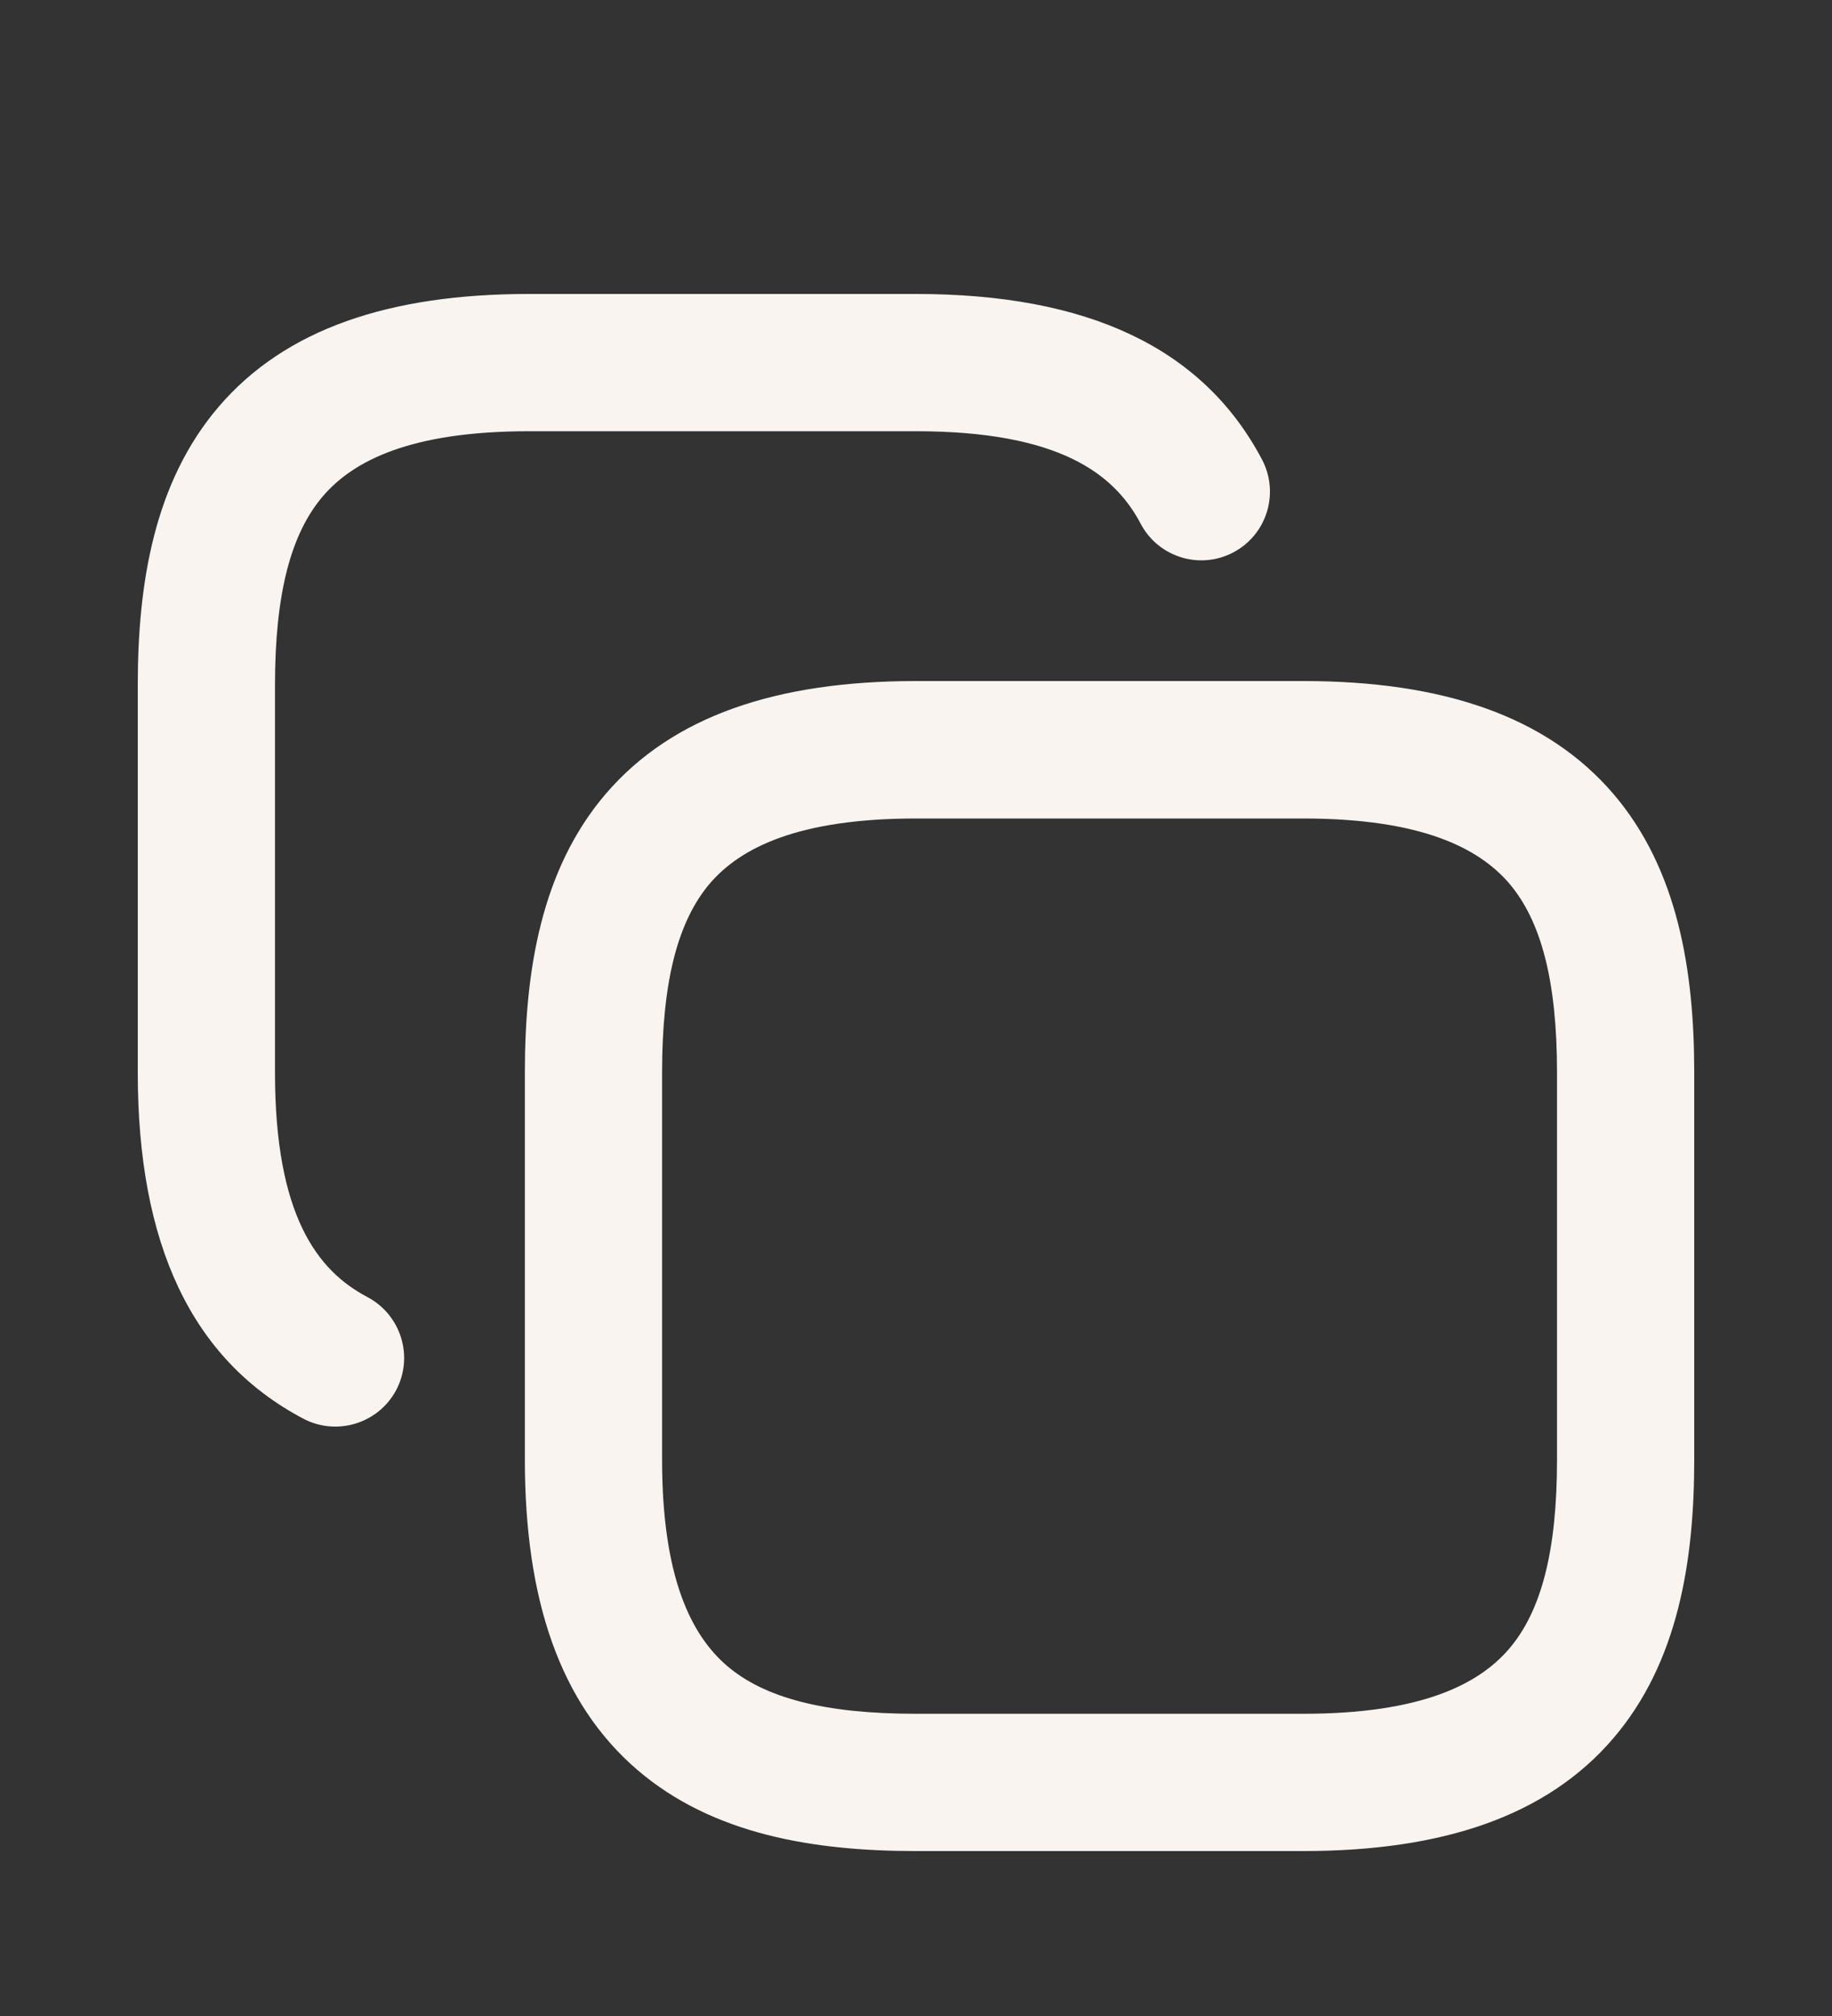 <svg width="10" height="11" viewBox="0 0 10 11" fill="none" xmlns="http://www.w3.org/2000/svg">
<rect x="0" y="0" width="10" height="11" fill="#333333" stroke="none"/>
<path fill-rule="evenodd" clip-rule="evenodd" d="M1.763 2.707C1.588 2.911 1.501 3.238 1.501 3.739V5.852C1.501 6.632 1.732 6.933 2.005 7.077C2.189 7.174 2.259 7.401 2.163 7.584C2.066 7.767 1.839 7.837 1.656 7.741C1.044 7.418 0.752 6.787 0.752 5.852V3.739C0.752 3.184 0.841 2.631 1.194 2.219C1.558 1.794 2.127 1.604 2.887 1.604H5C5.936 1.604 6.566 1.896 6.889 2.508C6.985 2.691 6.915 2.918 6.732 3.014C6.549 3.111 6.322 3.04 6.226 2.857C6.082 2.584 5.78 2.353 5 2.353H2.887C2.239 2.353 1.928 2.515 1.763 2.707ZM3.876 4.819C3.701 5.024 3.614 5.351 3.614 5.852V7.965C3.614 8.613 3.776 8.924 3.968 9.089C4.172 9.264 4.499 9.351 5 9.351H7.113C7.761 9.351 8.072 9.189 8.237 8.997C8.412 8.793 8.499 8.466 8.499 7.965V5.852C8.499 5.351 8.412 5.024 8.237 4.819C8.072 4.628 7.761 4.466 7.113 4.466H5C4.352 4.466 4.041 4.628 3.876 4.819ZM3.307 4.331C3.671 3.907 4.239 3.716 5 3.716H7.113C7.874 3.716 8.442 3.907 8.806 4.331C9.159 4.743 9.248 5.297 9.248 5.852V7.965C9.248 8.52 9.159 9.073 8.806 9.485C8.442 9.91 7.874 10.1 7.113 10.1H5C4.445 10.1 3.892 10.011 3.48 9.658C3.055 9.294 2.865 8.725 2.865 7.965V5.852C2.865 5.297 2.954 4.743 3.307 4.331Z" fill="#FAF4F1"/>
</svg>
